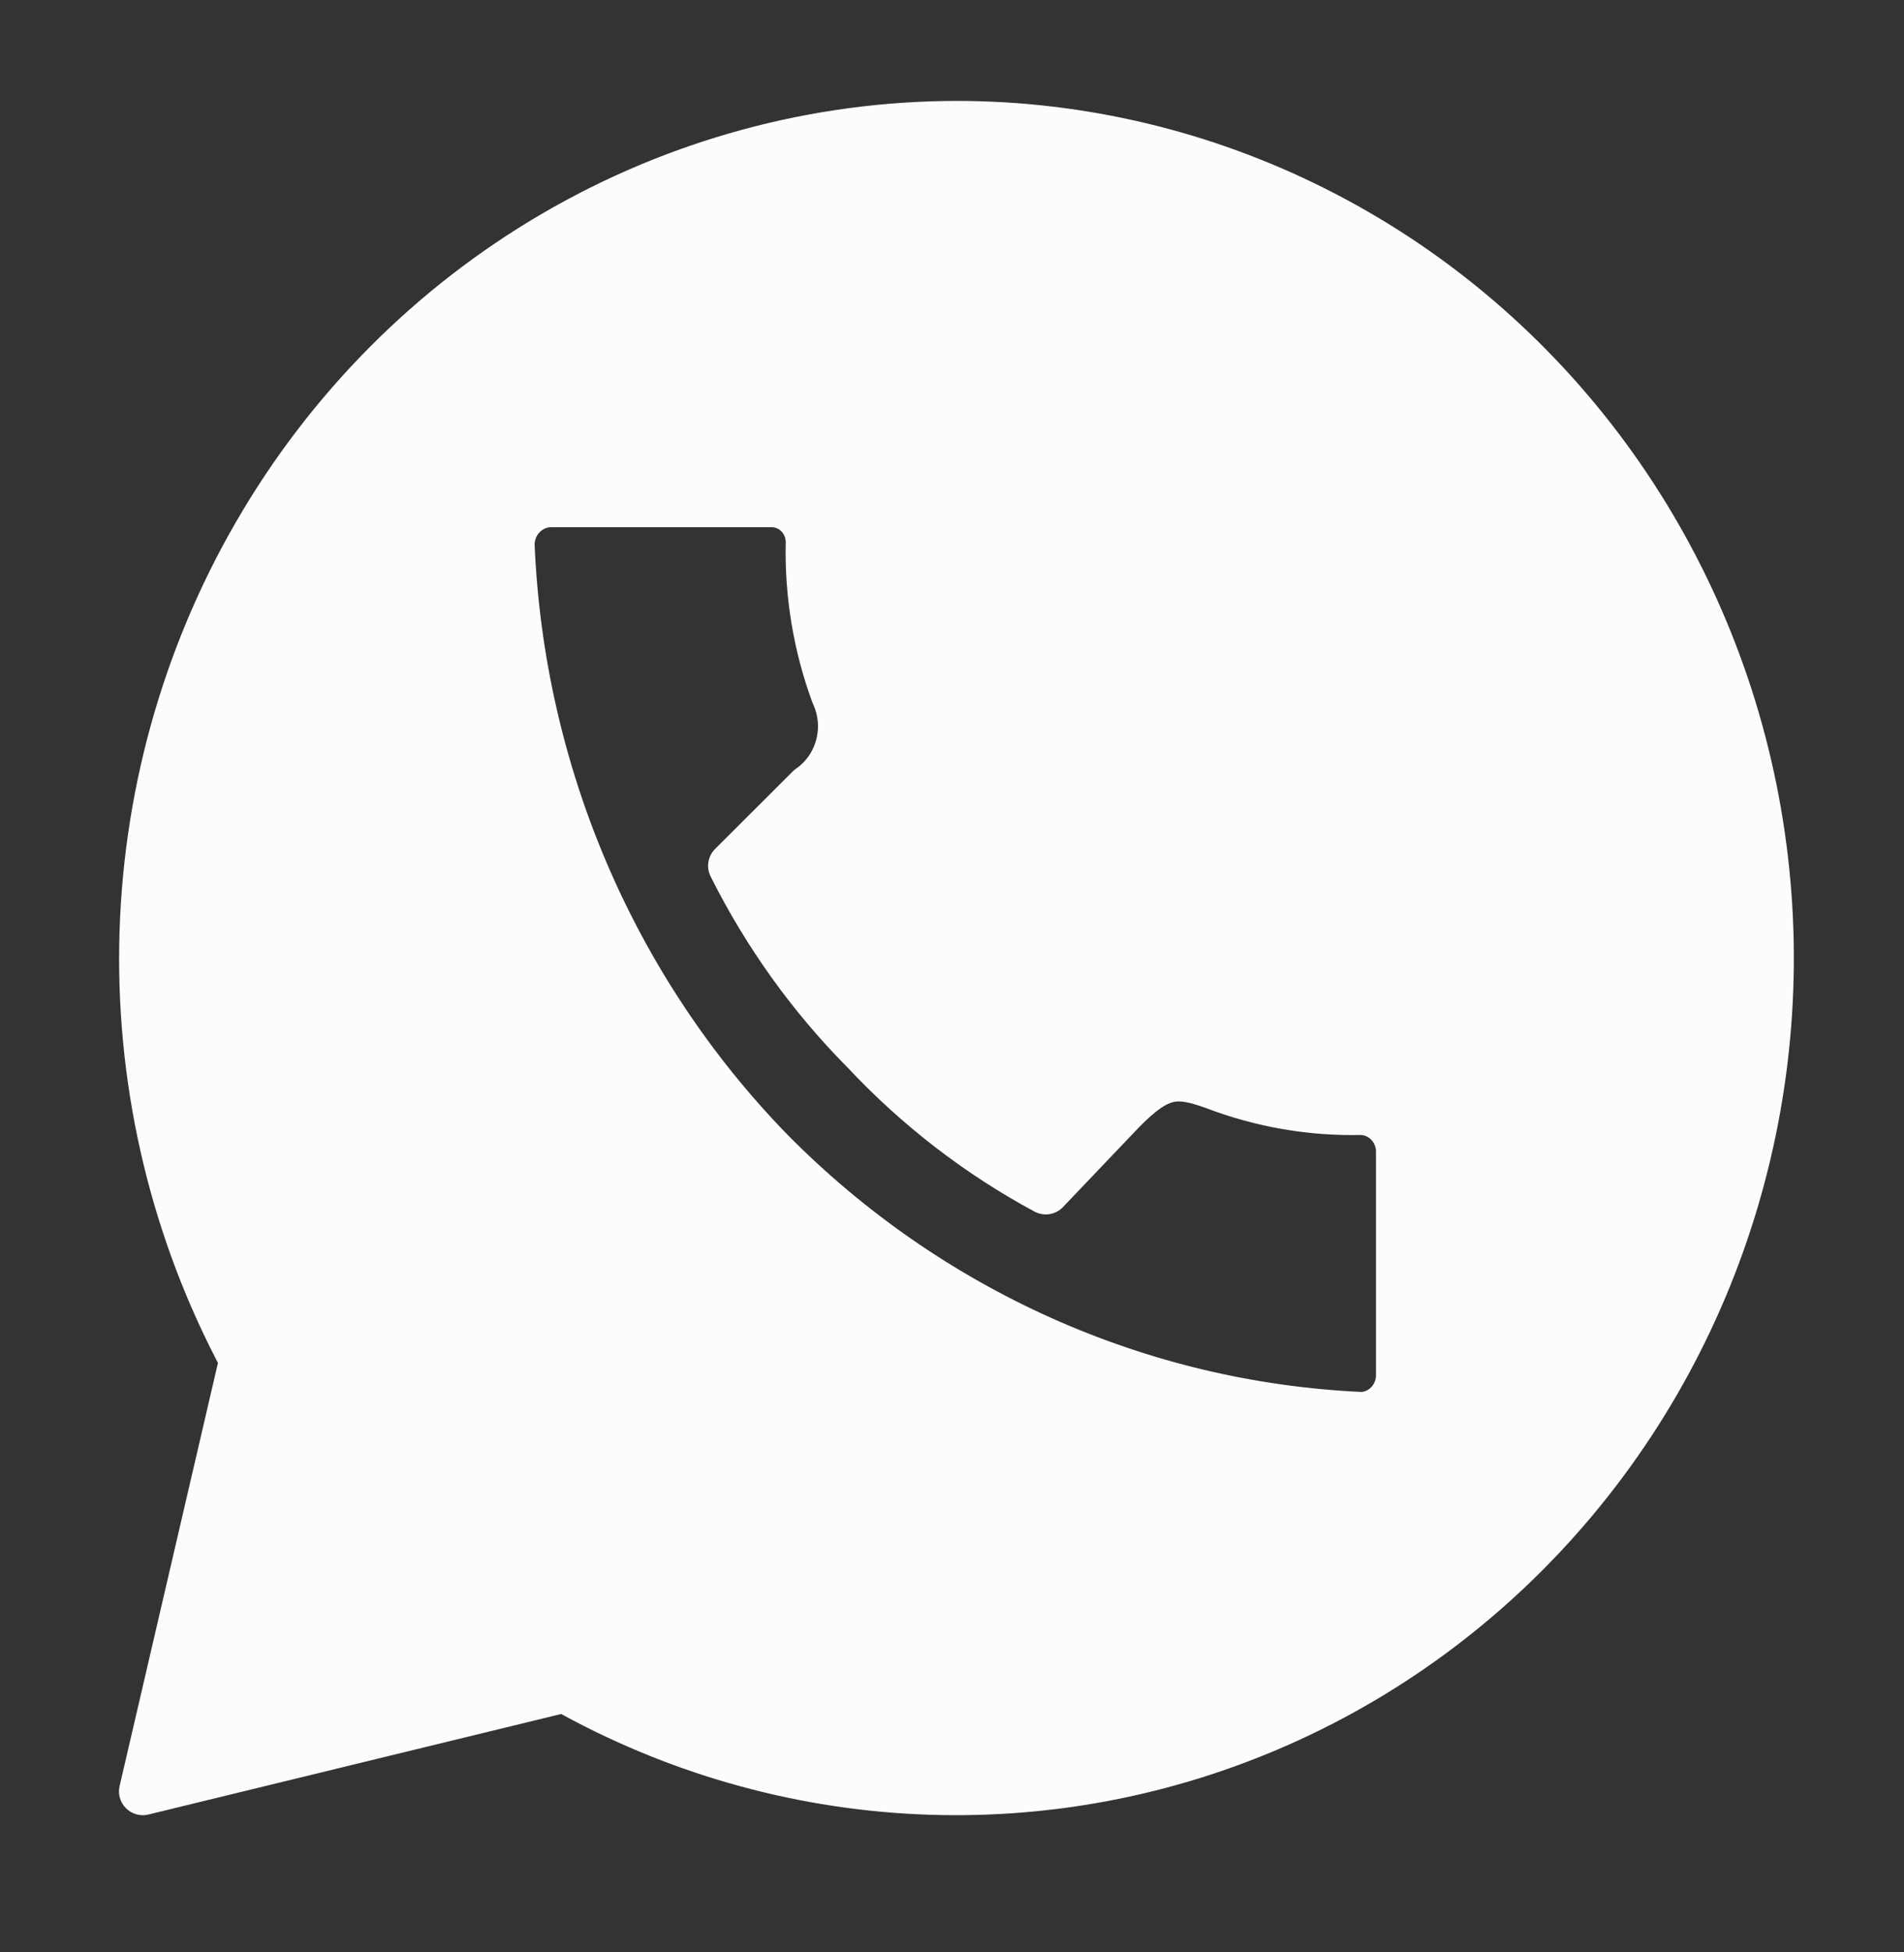 <?xml version="1.0" encoding="UTF-8"?> <svg xmlns="http://www.w3.org/2000/svg" width="40" height="41" viewBox="0 0 40 41" fill="none"><rect x="0" y="0" width="40" height="41" fill="#333333" stroke="none"/><path d="M20.101 2.619C17.13 2.622 14.212 3.417 11.632 4.924C9.052 6.431 6.9 8.6 5.388 11.216C3.875 13.832 3.054 16.806 3.005 19.846C2.956 22.885 3.68 25.885 5.108 28.552L3 37.619L11.861 35.462C14.146 36.745 16.688 37.476 19.291 37.6C21.895 37.724 24.492 37.237 26.884 36.176C29.276 35.116 31.399 33.51 33.091 31.481C34.784 29.452 36.001 27.055 36.649 24.471C37.297 21.887 37.359 19.186 36.831 16.574C36.303 13.962 35.199 11.508 33.602 9.399C32.006 7.291 29.959 5.584 27.619 4.409C25.279 3.233 22.707 2.621 20.101 2.619ZM11.55 10.571H16.211C16.422 10.571 16.625 10.657 16.774 10.81C16.923 10.962 17.007 11.169 17.007 11.385C16.981 12.471 17.159 13.551 17.532 14.568C17.692 14.908 17.727 15.296 17.631 15.661C17.535 16.026 17.313 16.343 17.007 16.554L15.376 18.182C16.099 19.627 17.044 20.943 18.176 22.081C19.279 23.257 20.56 24.244 21.97 25.003L23.561 23.334C24.356 22.52 24.722 22.52 25.501 22.797C26.495 23.178 27.551 23.361 28.611 23.334C28.819 23.344 29.016 23.433 29.163 23.583C29.31 23.734 29.397 23.935 29.407 24.148V28.918C29.397 29.13 29.31 29.332 29.163 29.482C29.016 29.633 28.819 29.722 28.611 29.732C23.933 29.523 19.498 27.538 16.172 24.164C12.869 20.764 10.929 16.224 10.731 11.434C10.733 11.21 10.819 10.995 10.972 10.835C11.124 10.674 11.332 10.58 11.55 10.571Z" fill="#FBFCFB" stroke="#FBFCFB" stroke-linecap="round" stroke-linejoin="round"></path></svg> 